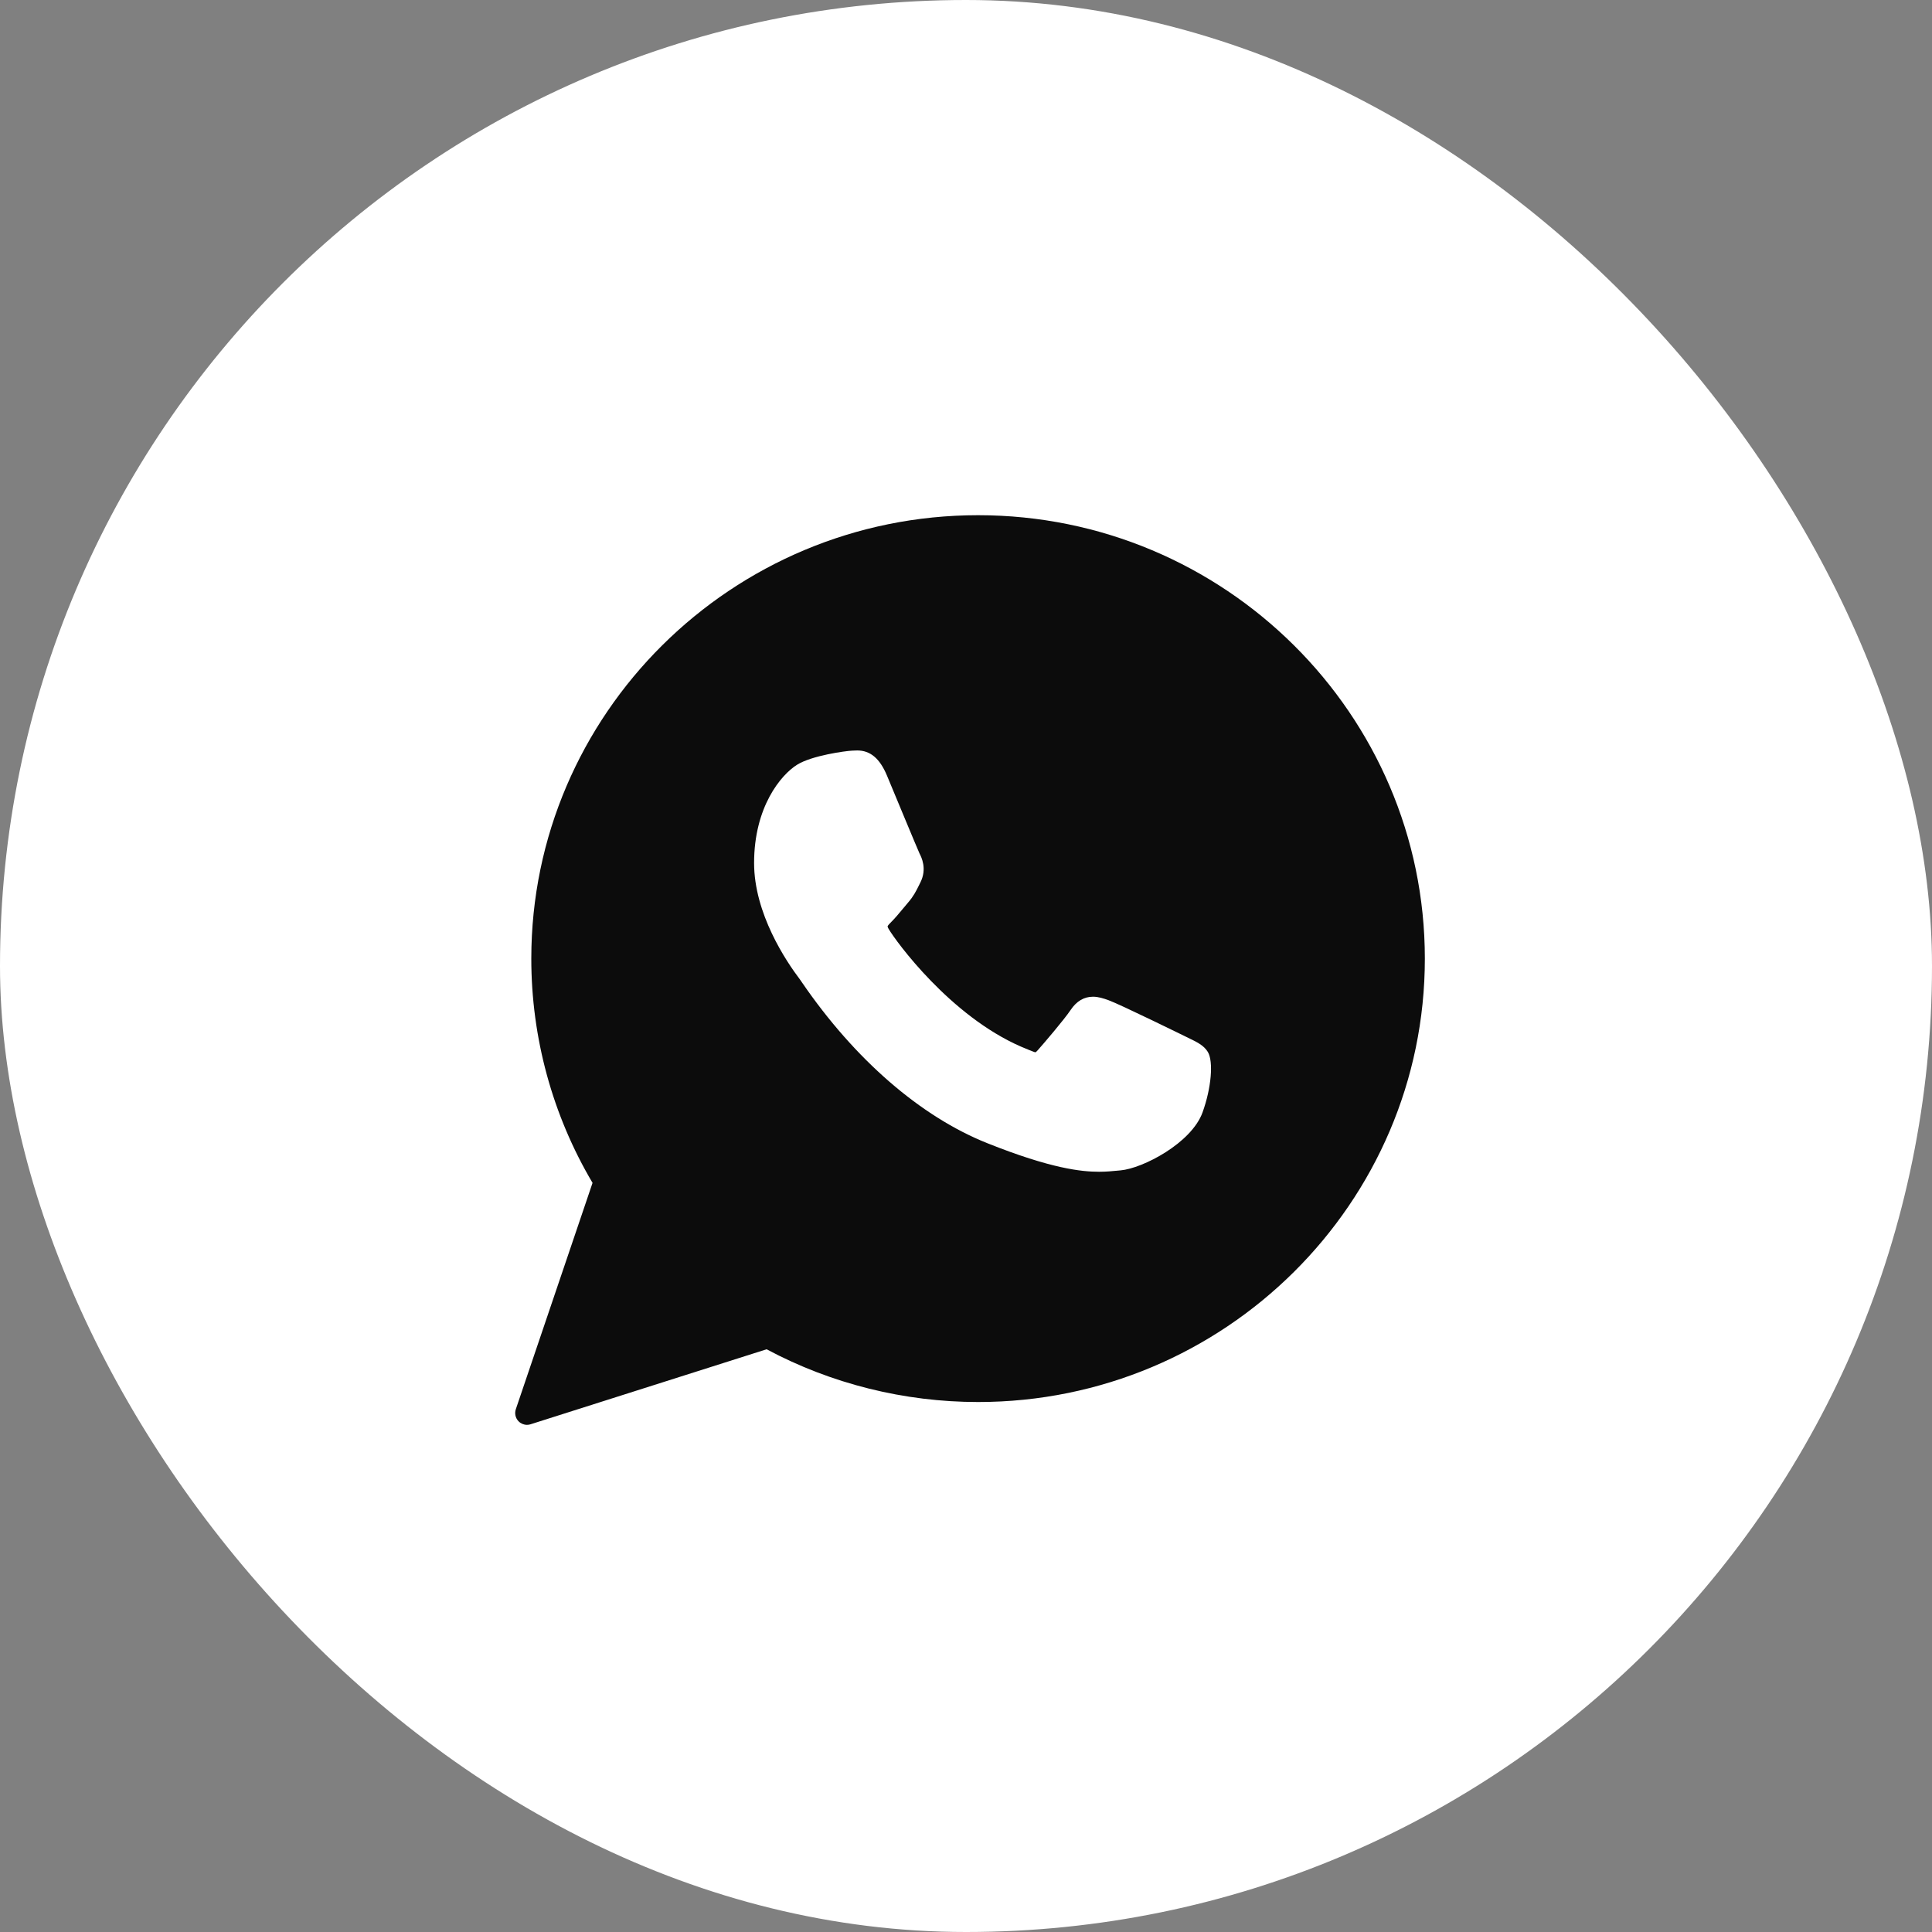 <?xml version="1.0" encoding="UTF-8"?> <svg xmlns="http://www.w3.org/2000/svg" width="60" height="60" viewBox="0 0 60 60" fill="none"><rect x="0" y="0" width="60" height="60" fill="#808080" stroke="none"/><rect width="60" height="60" rx="30" fill="white"></rect><path d="M30.376 16C38.026 16 44.25 22.178 44.25 29.771C44.25 37.364 38.026 43.541 30.376 43.541C28.081 43.541 25.814 42.975 23.808 41.903L16.478 44.232C16.442 44.244 16.404 44.25 16.367 44.25C16.27 44.25 16.175 44.211 16.105 44.14C16.008 44.041 15.975 43.897 16.019 43.766L18.402 36.735C17.157 34.631 16.5 32.227 16.5 29.771C16.5 22.178 22.725 16 30.376 16ZM26.461 23.312C26.266 23.321 25.214 23.46 24.749 23.753C24.255 24.064 23.419 25.056 23.419 26.802C23.419 28.373 24.416 29.857 24.845 30.421C24.855 30.435 24.875 30.464 24.903 30.505C26.542 32.899 28.585 34.673 30.657 35.501C32.651 36.298 33.597 36.39 34.133 36.39C34.359 36.39 34.54 36.372 34.699 36.356L34.8 36.347C35.489 36.286 37.003 35.501 37.347 34.544C37.619 33.79 37.69 32.967 37.51 32.668C37.386 32.465 37.173 32.362 36.903 32.232C36.84 32.202 34.788 31.192 34.423 31.061C34.273 31.007 34.113 30.954 33.943 30.954C33.665 30.954 33.432 31.093 33.25 31.365C33.044 31.671 32.421 32.399 32.228 32.616C32.203 32.645 32.169 32.68 32.148 32.68C32.127 32.678 31.811 32.549 31.715 32.507C29.505 31.547 27.828 29.239 27.598 28.85C27.567 28.796 27.565 28.77 27.564 28.769C27.572 28.739 27.647 28.664 27.685 28.626C27.797 28.515 27.918 28.369 28.036 28.227C28.091 28.16 28.147 28.093 28.202 28.029C28.372 27.831 28.449 27.677 28.537 27.499L28.583 27.406C28.798 26.979 28.615 26.619 28.555 26.502C28.507 26.404 27.637 24.305 27.545 24.085C27.322 23.553 27.028 23.306 26.62 23.306C26.582 23.306 26.619 23.306 26.461 23.312Z" fill="#0C0C0C"></path></svg> 